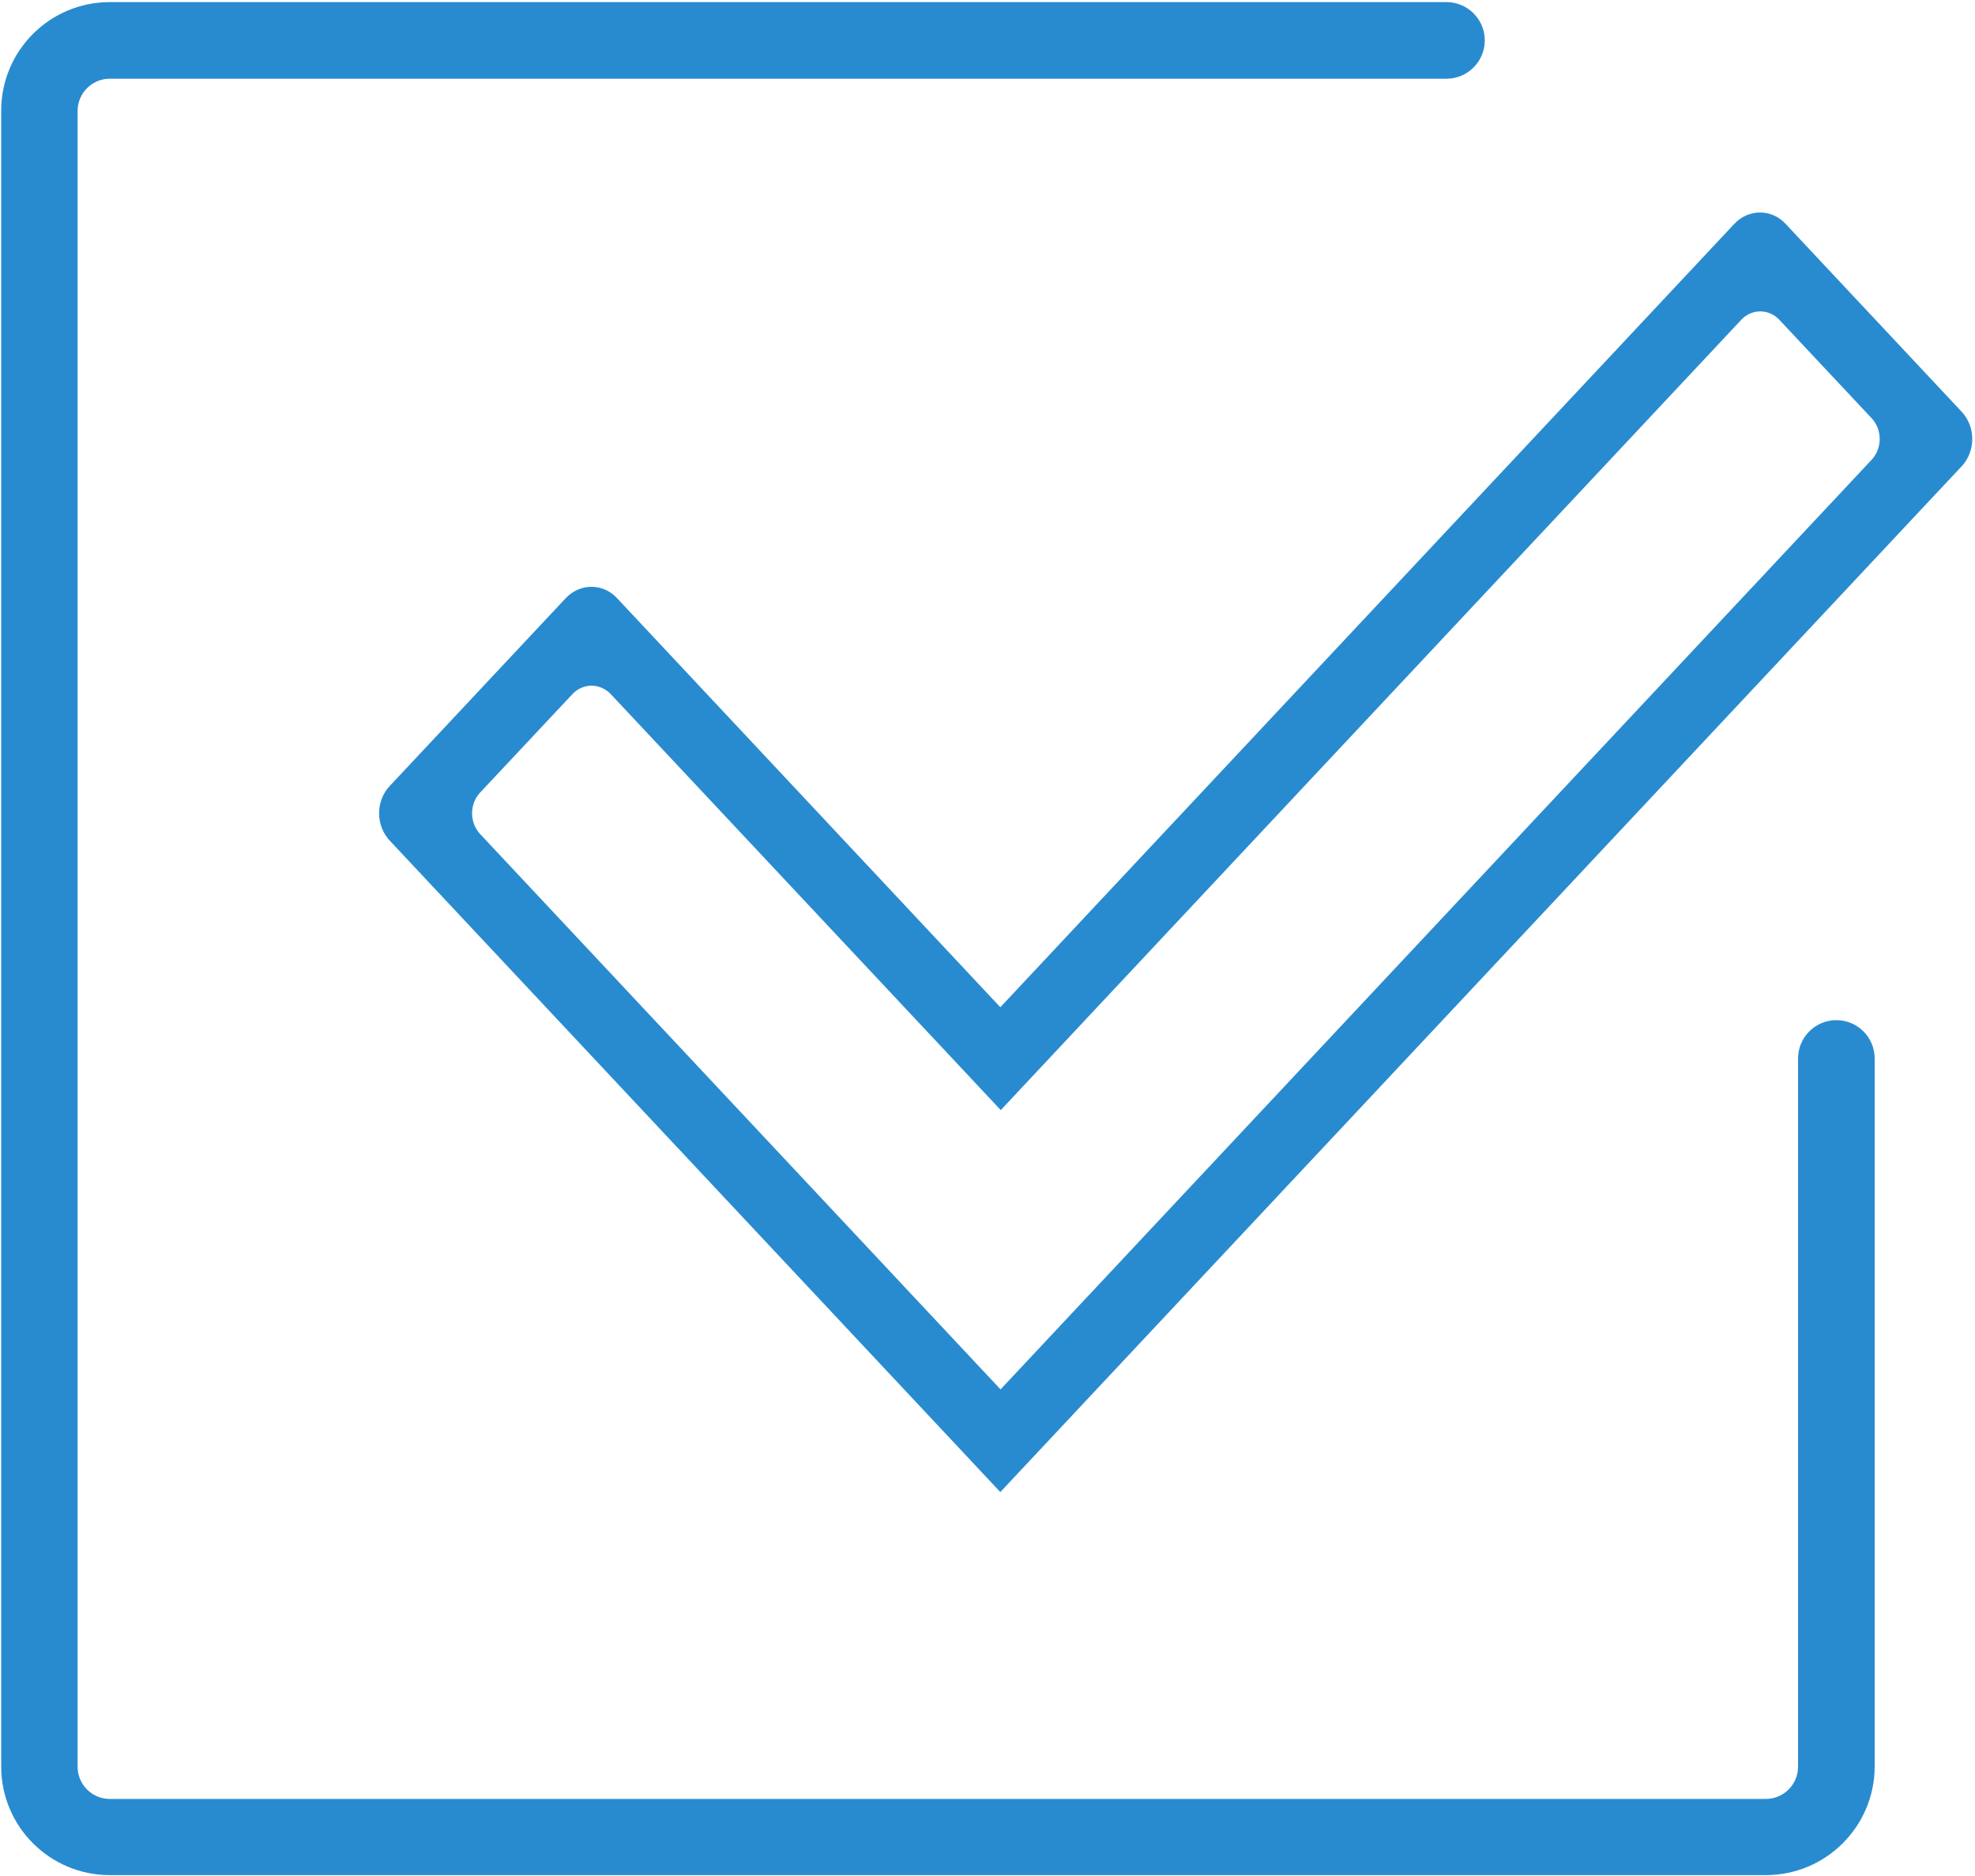 <svg width="501" height="476" viewBox="0 0 501 476" fill="none" xmlns="http://www.w3.org/2000/svg">
<g clip-path="url(#clip0_59_10)">
<path d="M447.95 475.724H27.848C12.632 475.724 0.303 463.396 0.303 448.18V28.077C0.303 12.861 12.632 0.533 27.848 0.533H366.928C372.26 0.533 376.647 4.865 376.647 10.251C376.647 15.582 372.315 19.969 366.928 19.969H27.848C23.349 19.969 19.684 23.635 19.684 28.133V448.235C19.684 452.734 23.349 456.399 27.848 456.399H447.95C452.448 456.399 456.114 452.734 456.114 448.235V268.533C456.114 263.201 460.445 258.814 465.832 258.814C471.163 258.814 475.55 263.146 475.55 268.533V448.235C475.494 463.396 463.166 475.724 447.95 475.724V475.724Z" fill="#288BD0"/>
<path d="M497.596 104.434L452.948 56.787C449.394 52.956 443.563 52.956 439.954 56.787L253.753 255.538L156.516 151.748C152.962 147.916 147.131 147.916 143.522 151.748L98.874 199.395C95.264 203.226 95.264 209.446 98.874 213.278L253.753 378.542L497.596 118.317C501.206 114.486 501.206 108.266 497.596 104.434V104.434ZM474.828 116.596L253.809 352.498L121.753 211.556C119.087 208.669 119.087 204.004 121.753 201.116L145.188 176.127C146.52 174.683 148.297 173.961 150.074 173.961C151.796 173.961 153.573 174.683 154.961 176.127L253.864 281.638L441.675 81.166C444.341 78.278 448.728 78.278 451.393 81.166L474.828 106.156C477.494 109.043 477.494 113.708 474.828 116.596Z" fill="#288BD0"/>
</g>
<defs>
<clipPath id="clip0_59_10">
<rect width="500" height="475.191" fill="white" transform="translate(0.303 0.533)"/>
</clipPath>
</defs>
</svg>
